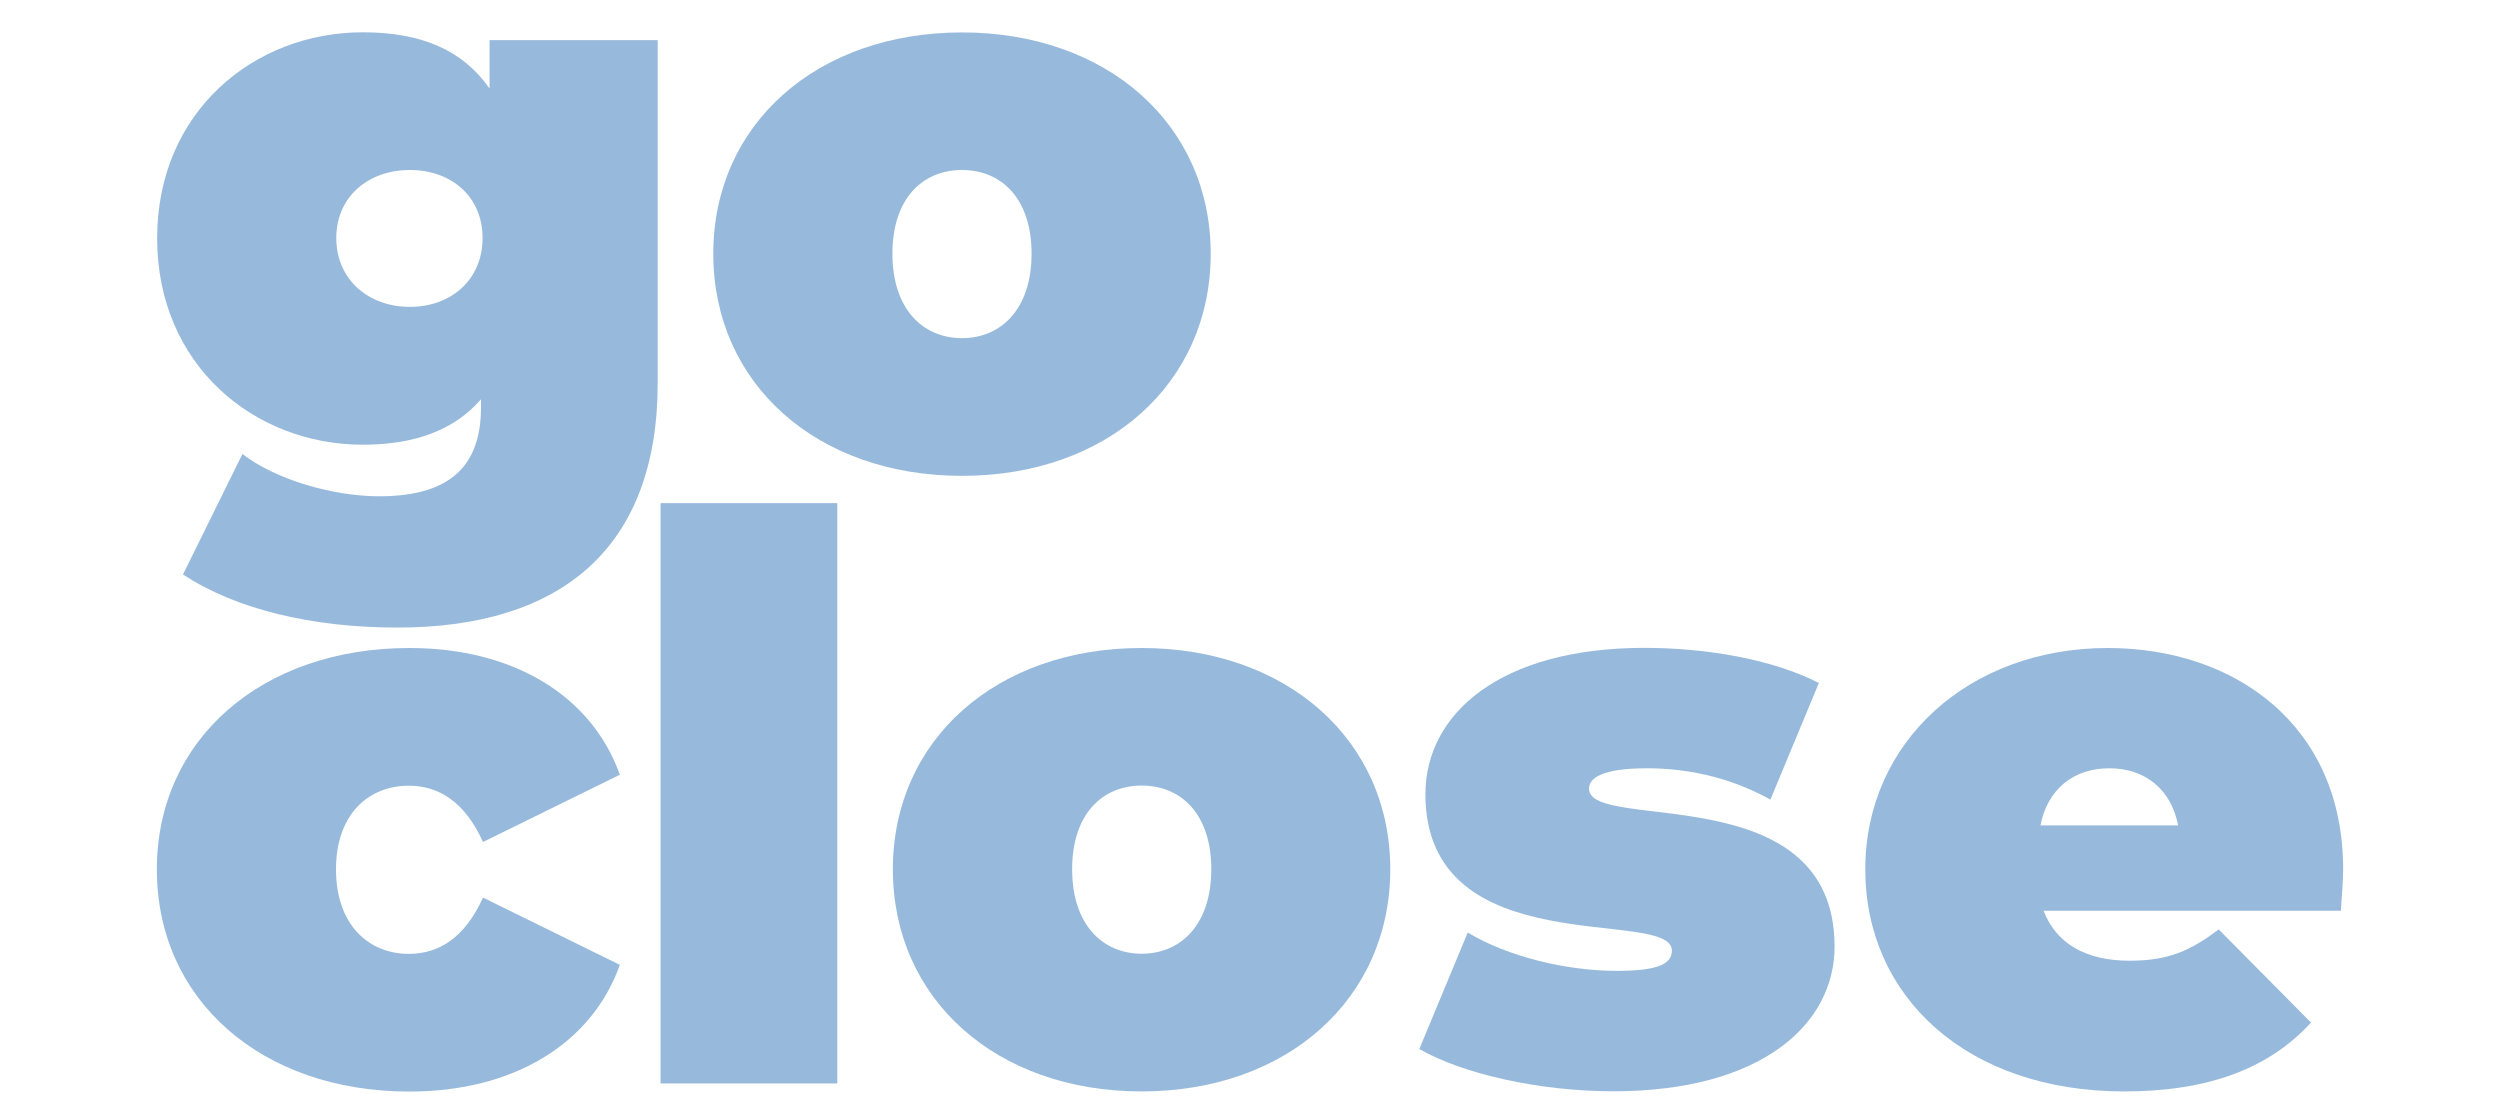 <?xml version="1.0" encoding="UTF-8"?>
<svg id="Ebene_1" xmlns="http://www.w3.org/2000/svg" version="1.1" viewBox="0 0 175 78">
  <!-- Generator: Adobe Illustrator 29.8.2, SVG Export Plug-In . SVG Version: 2.1.1 Build 3)  -->
  <defs>
    <style>
      .st0 {
        fill: #97badc;
      }
    </style>
  </defs>
  <g>
    <path class="st0" d="M10.98,60.85c0-9.09,7.34-15.49,17.68-15.49,7.28,0,12.76,3.34,14.73,8.87l-9.58,4.71c-1.26-2.79-3.07-3.94-5.2-3.94-2.79,0-5.09,1.97-5.09,5.86s2.3,5.91,5.09,5.91c2.14,0,3.94-1.15,5.2-3.94l9.58,4.71c-1.97,5.53-7.45,8.87-14.73,8.87-10.35,0-17.68-6.41-17.68-15.55Z"/>
    <path class="st0" d="M46.24,35.22h12.37v40.62h-12.37v-40.62Z"/>
    <path class="st0" d="M62.5,60.85c0-9.09,7.28-15.49,17.41-15.49s17.41,6.41,17.41,15.49-7.23,15.55-17.41,15.55-17.41-6.46-17.41-15.55ZM84.79,60.85c0-3.89-2.13-5.86-4.87-5.86s-4.87,1.97-4.87,5.86,2.14,5.91,4.87,5.91,4.87-2.03,4.87-5.91Z"/>
    <path class="st0" d="M99.35,73.44l3.39-8.16c2.85,1.7,6.9,2.68,10.46,2.68,3.01,0,3.83-.55,3.83-1.42,0-3.07-17.25,1.04-17.25-10.95,0-5.64,5.26-10.24,15.33-10.24,4.38,0,9.03.82,12.21,2.46l-3.39,8.16c-3.07-1.7-6.13-2.19-8.65-2.19-3.18,0-4.05.71-4.05,1.42,0,3.12,17.19-.93,17.19,11.06,0,5.42-5.09,10.13-15.49,10.13-5.15,0-10.51-1.2-13.58-2.96Z"/>
    <path class="st0" d="M163.85,63.75h-20.8c.88,2.3,2.96,3.5,6.02,3.5,2.74,0,4.27-.71,6.24-2.19l6.46,6.52c-2.9,3.18-7.12,4.82-13.08,4.82-11,0-18.12-6.62-18.12-15.55s7.28-15.49,16.97-15.49c8.87,0,16.48,5.37,16.48,15.49,0,.88-.11,2.03-.16,2.9ZM142.83,57.78h9.64c-.49-2.52-2.3-4-4.82-4s-4.33,1.48-4.82,4Z"/>
  </g>
  <g>
    <path class="st0" d="M46.04,2.81v23.98c0,11.61-6.79,17.14-18.23,17.14-5.91,0-11.28-1.26-15-3.72l4.16-8.43c2.35,1.81,6.35,2.96,9.58,2.96,5.09,0,7.12-2.24,7.12-6.24v-.55c-1.86,2.14-4.6,3.18-8.27,3.18-7.61,0-14.4-5.58-14.4-14.45S17.79,2.26,25.4,2.26c4.11,0,7.01,1.26,8.87,3.94v-3.39h11.77ZM33.78,16.66c0-2.9-2.19-4.76-5.09-4.76s-5.15,1.86-5.15,4.76,2.24,4.82,5.15,4.82,5.09-1.92,5.09-4.82Z"/>
    <path class="st0" d="M49.93,17.76c0-9.09,7.28-15.49,17.41-15.49s17.41,6.41,17.41,15.49-7.23,15.55-17.41,15.55-17.41-6.46-17.41-15.55ZM72.21,17.76c0-3.89-2.13-5.86-4.87-5.86s-4.87,1.97-4.87,5.86,2.14,5.91,4.87,5.91,4.87-2.03,4.87-5.91Z"/>
  </g>
</svg>
